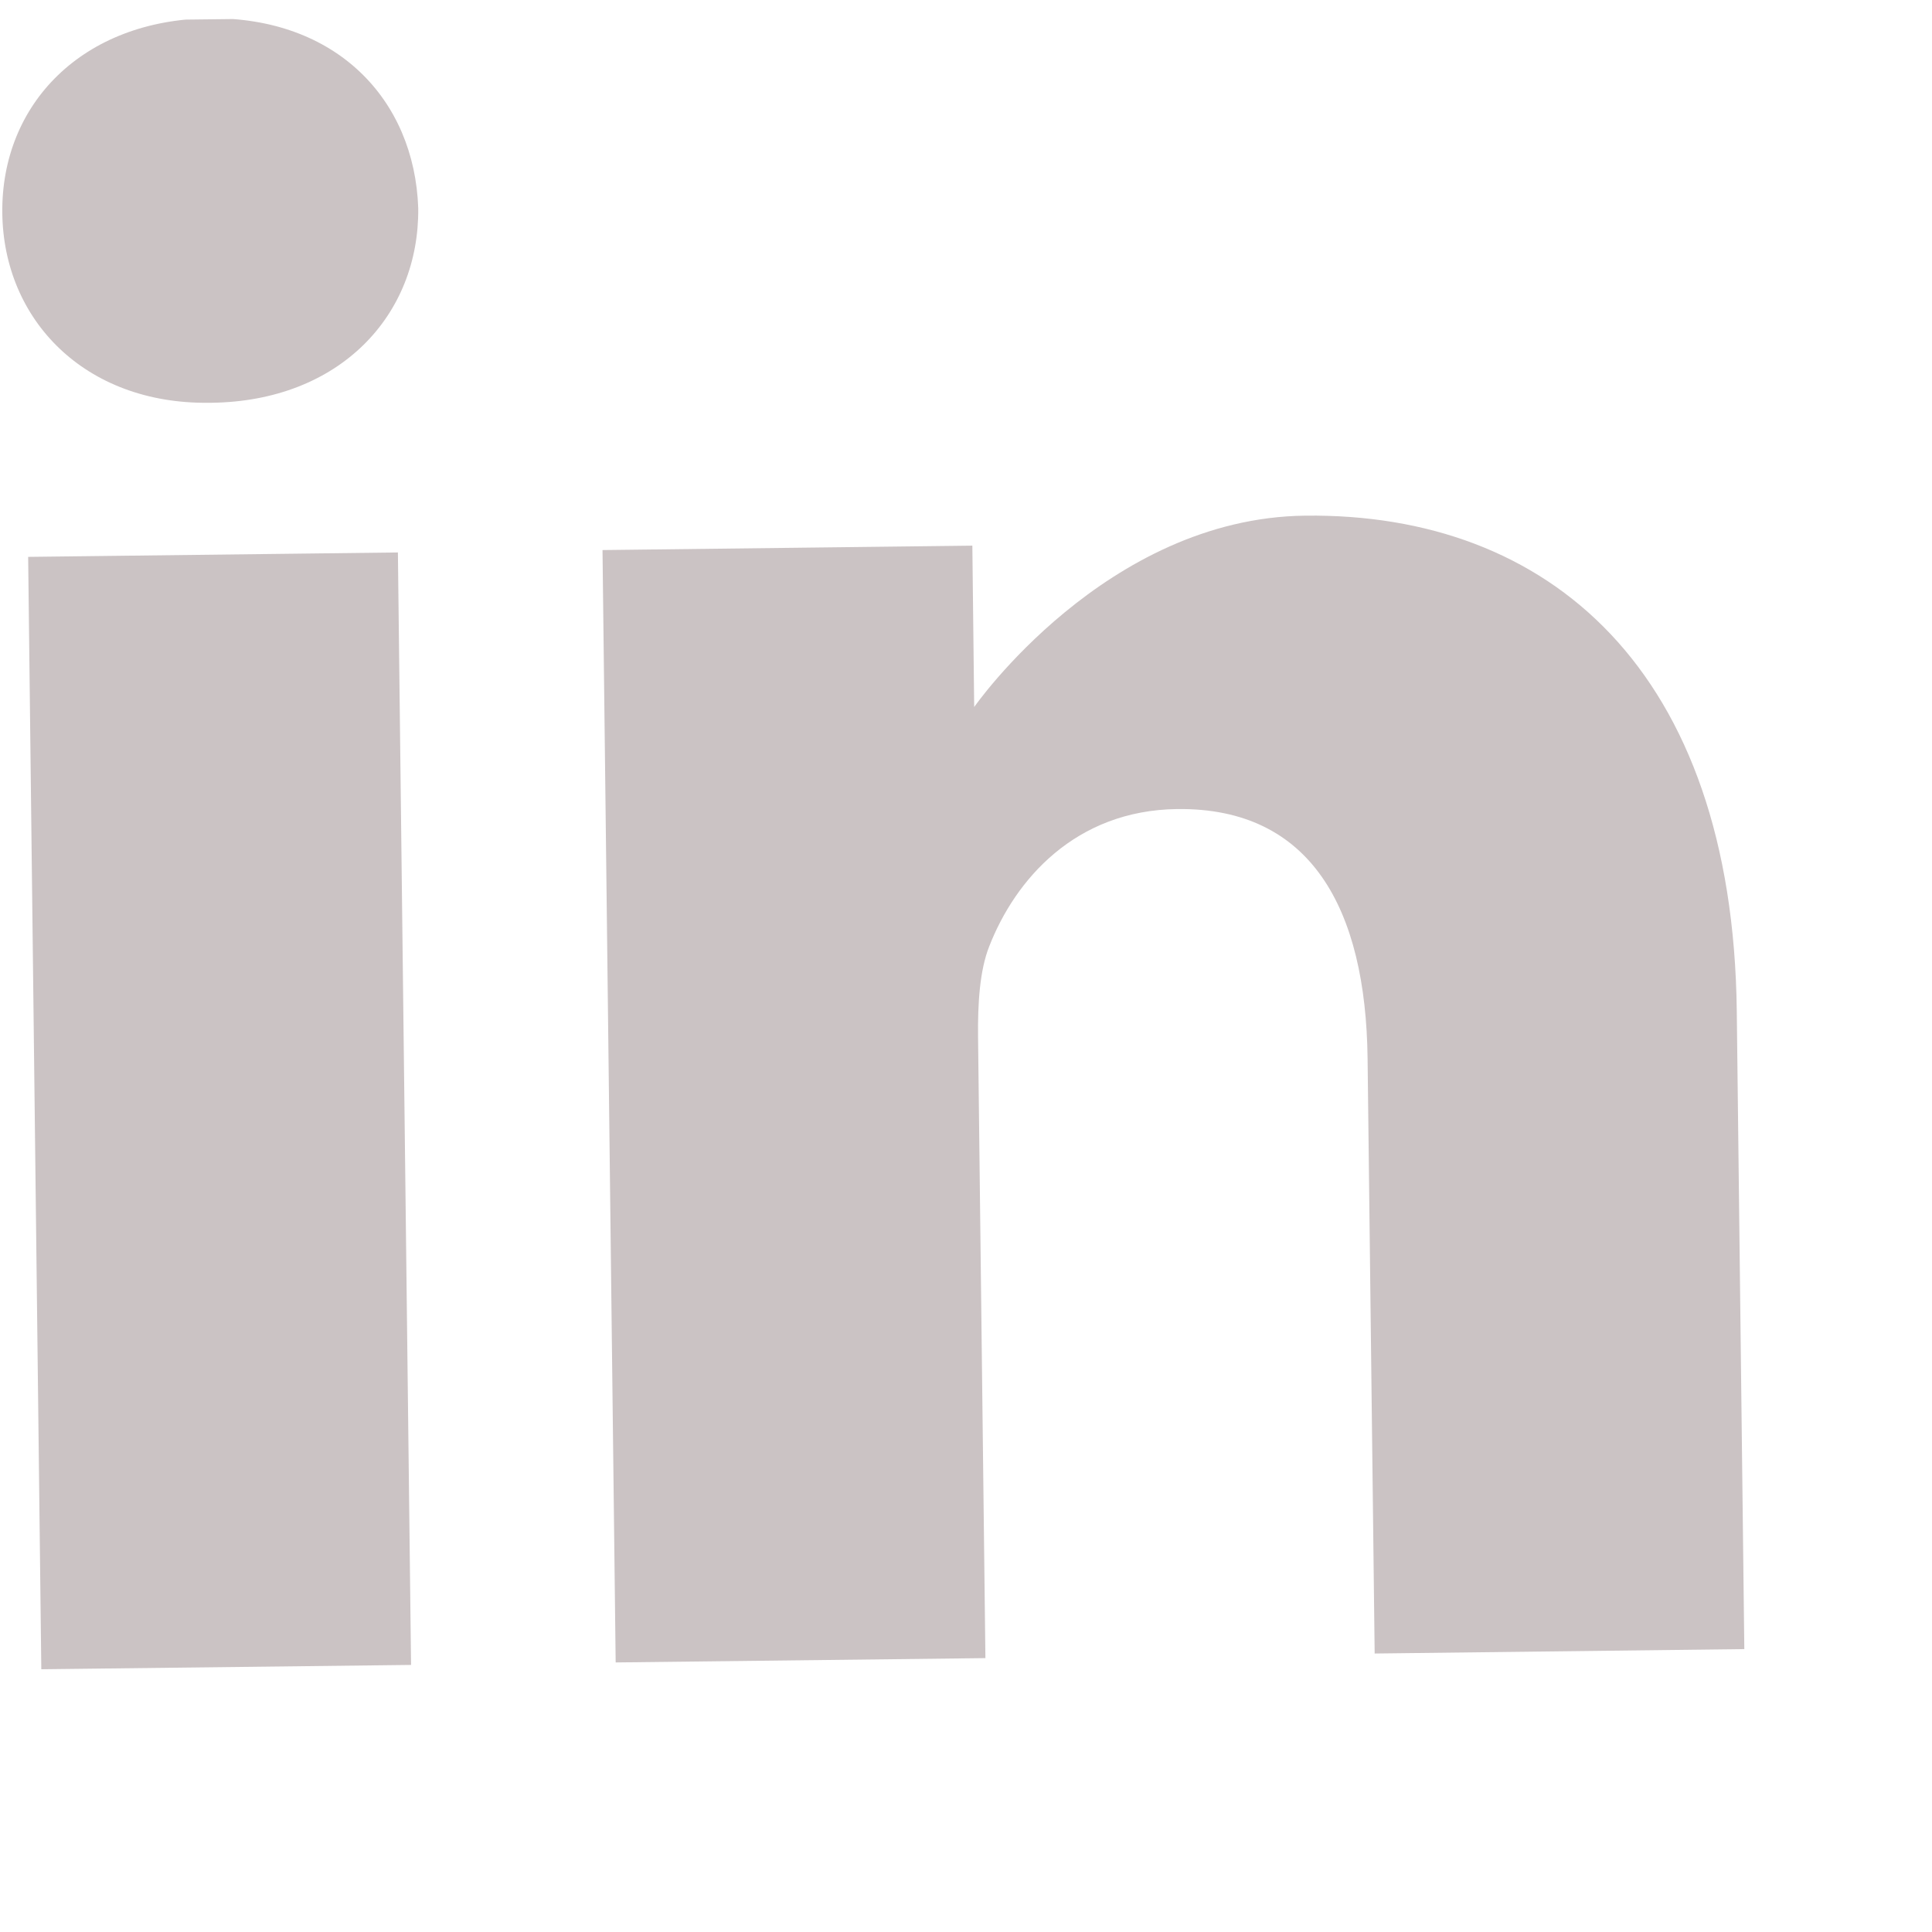 <svg width="21" height="21" viewBox="0 0 21 21" fill="none" xmlns="http://www.w3.org/2000/svg">
<g clip-path="url(#clip0_212_1329)">
<path d="M2.274 0.199C0.899 0.216 0.011 1.129 0.025 2.316C0.038 3.476 0.921 4.394 2.27 4.378L2.296 4.378C3.698 4.361 4.559 3.422 4.546 2.262C4.505 1.076 3.649 0.183 2.274 0.199ZM0.306 6.053L4.325 6.005L4.468 18.097L0.449 18.144L0.306 6.053ZM14.187 5.605C12.019 5.63 10.589 7.685 10.589 7.685L10.569 5.931L6.549 5.979L6.692 18.07L10.711 18.023L10.631 11.27C10.627 10.909 10.649 10.548 10.752 10.288C11.034 9.563 11.687 8.807 12.797 8.794C14.251 8.777 14.846 9.879 14.865 11.504L14.942 17.973L18.96 17.925L18.878 10.992C18.835 7.278 16.831 5.573 14.187 5.605Z" fill="#CBC3C4"/>
</g>
<defs>
<clipPath id="clip0_212_1329">
<rect width="20" height="20" fill="white" transform="translate(0 0.237) rotate(-0.678)"/>
</clipPath>
</defs>
</svg>
